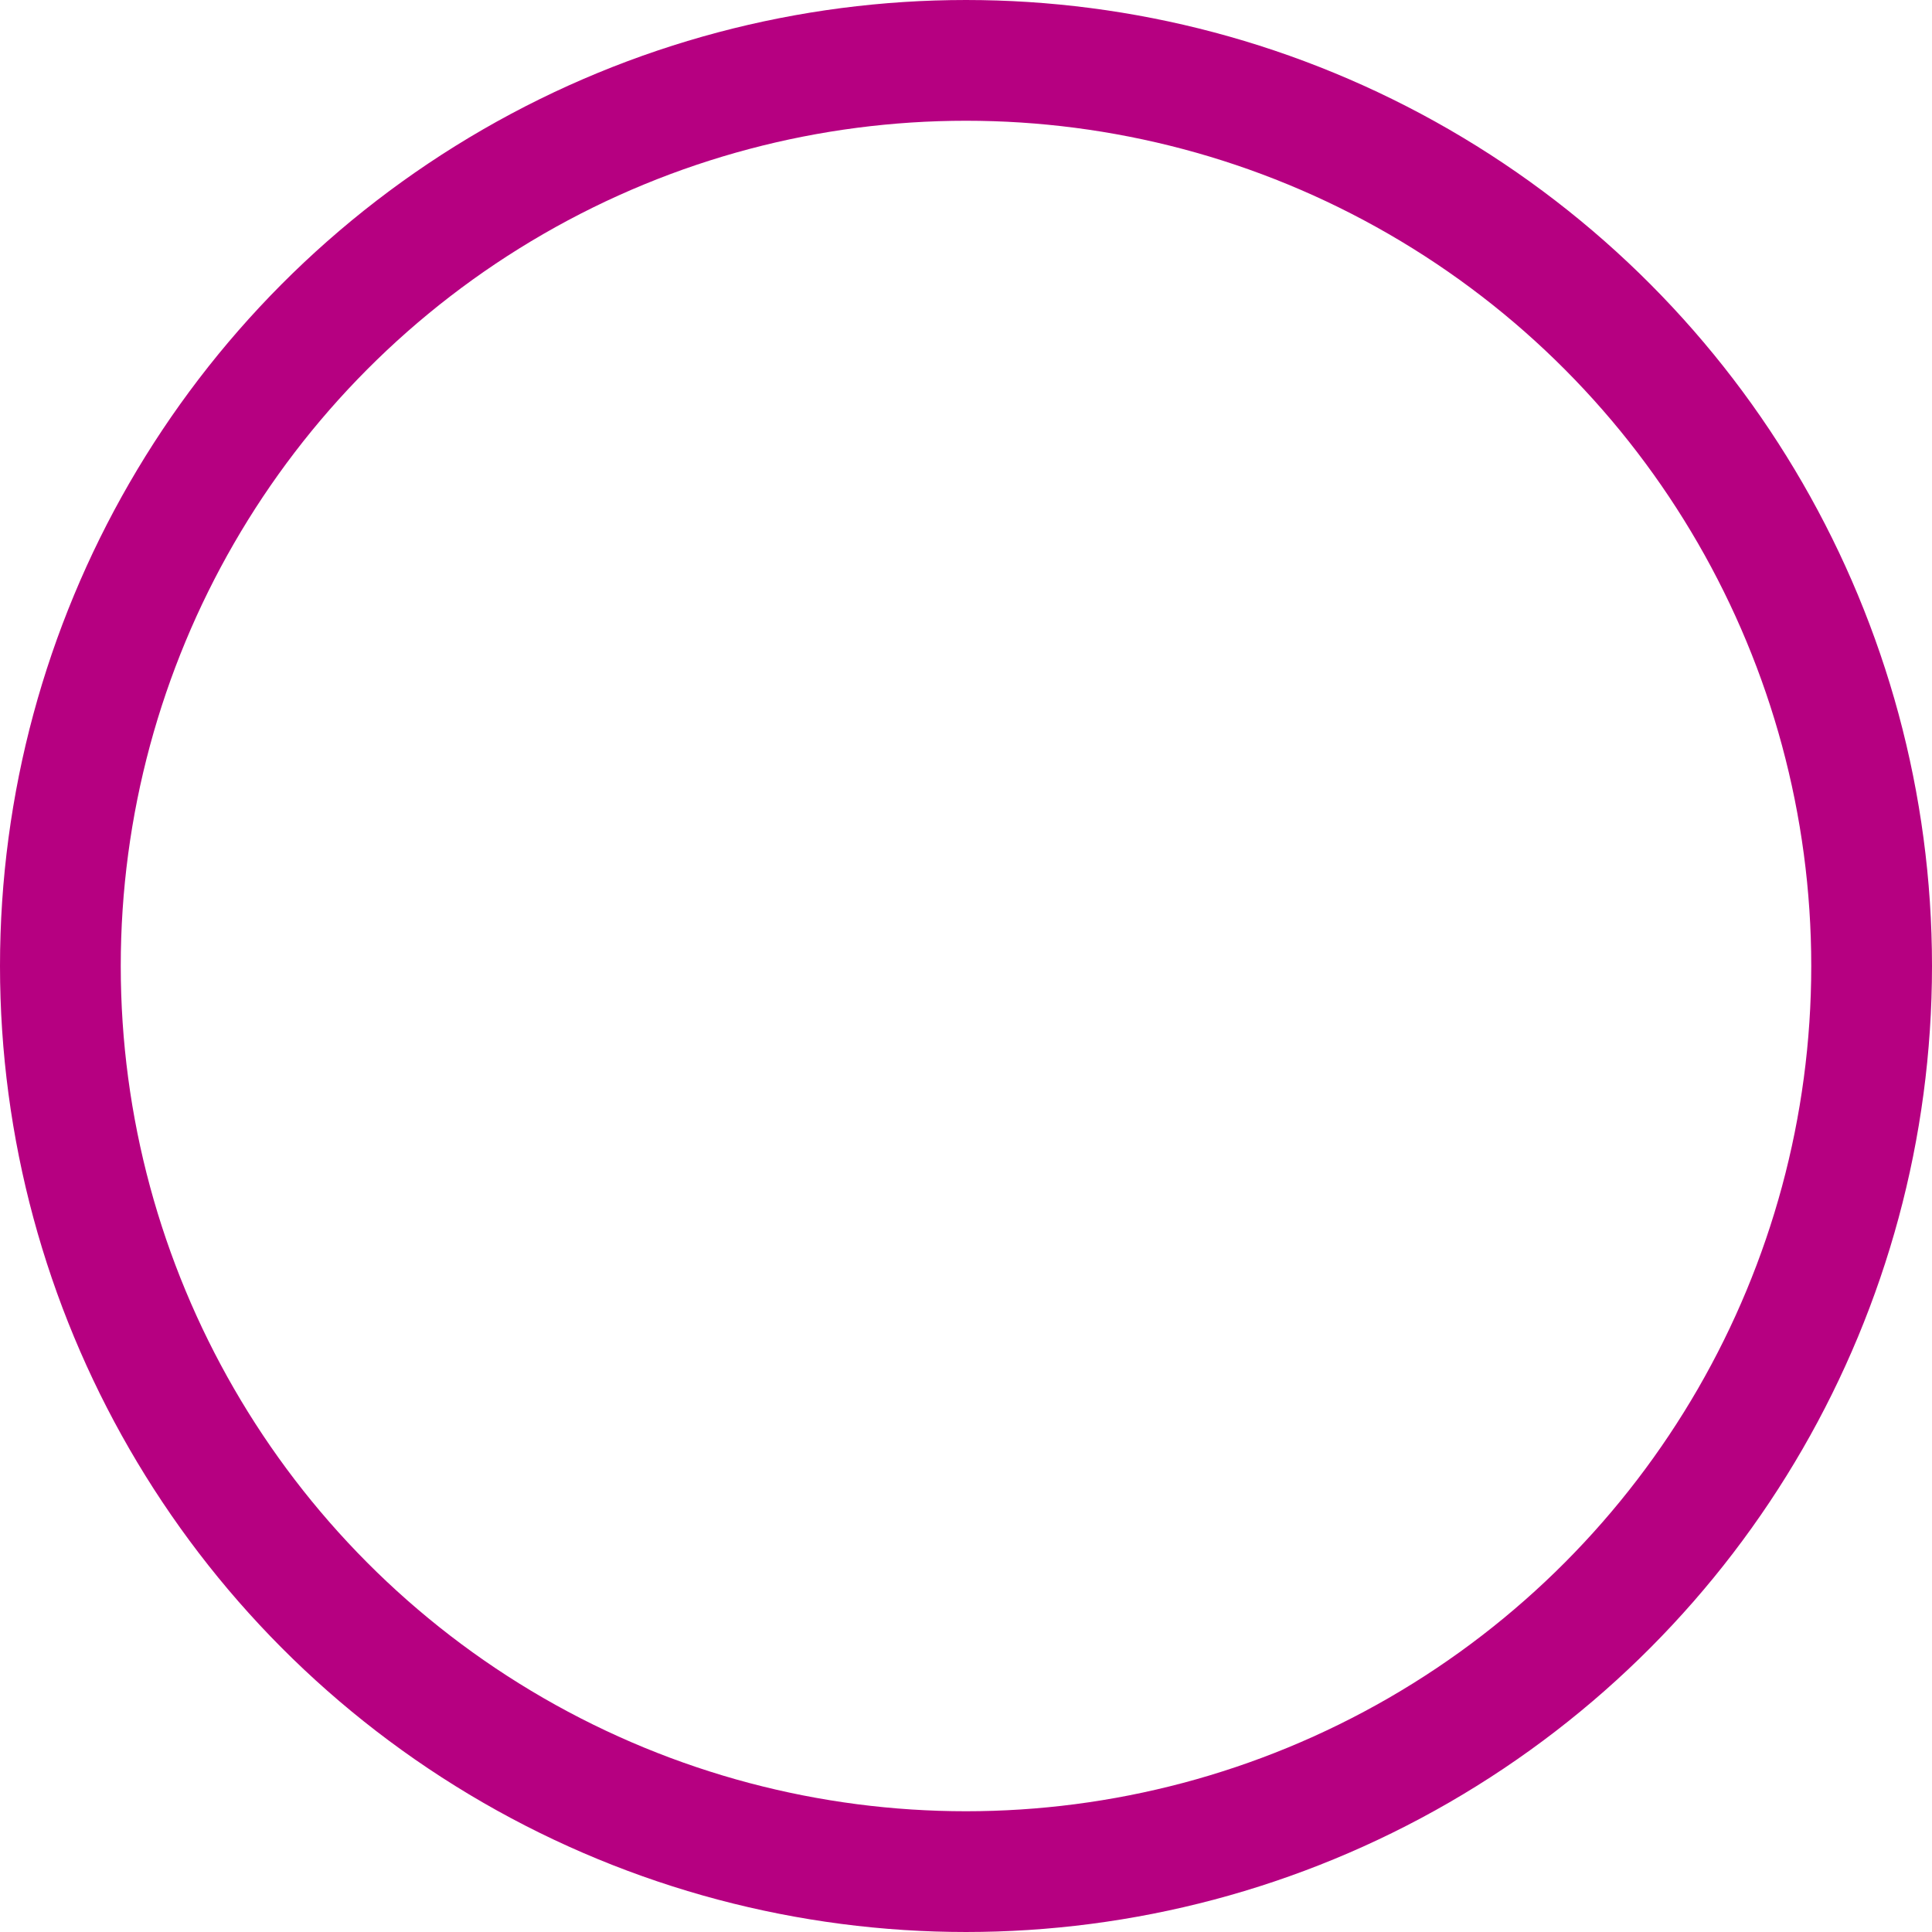 <svg xmlns="http://www.w3.org/2000/svg" width="32" height="32" viewBox="0 0 32 32">
  <g id="楕円形_3216" data-name="楕円形 3216" fill="none" stroke="#b60081" stroke-width="2">
    <circle cx="16" cy="16" r="16" stroke="none"/>
    <circle cx="16" cy="16" r="15" fill="none"/>
  </g>
</svg>
